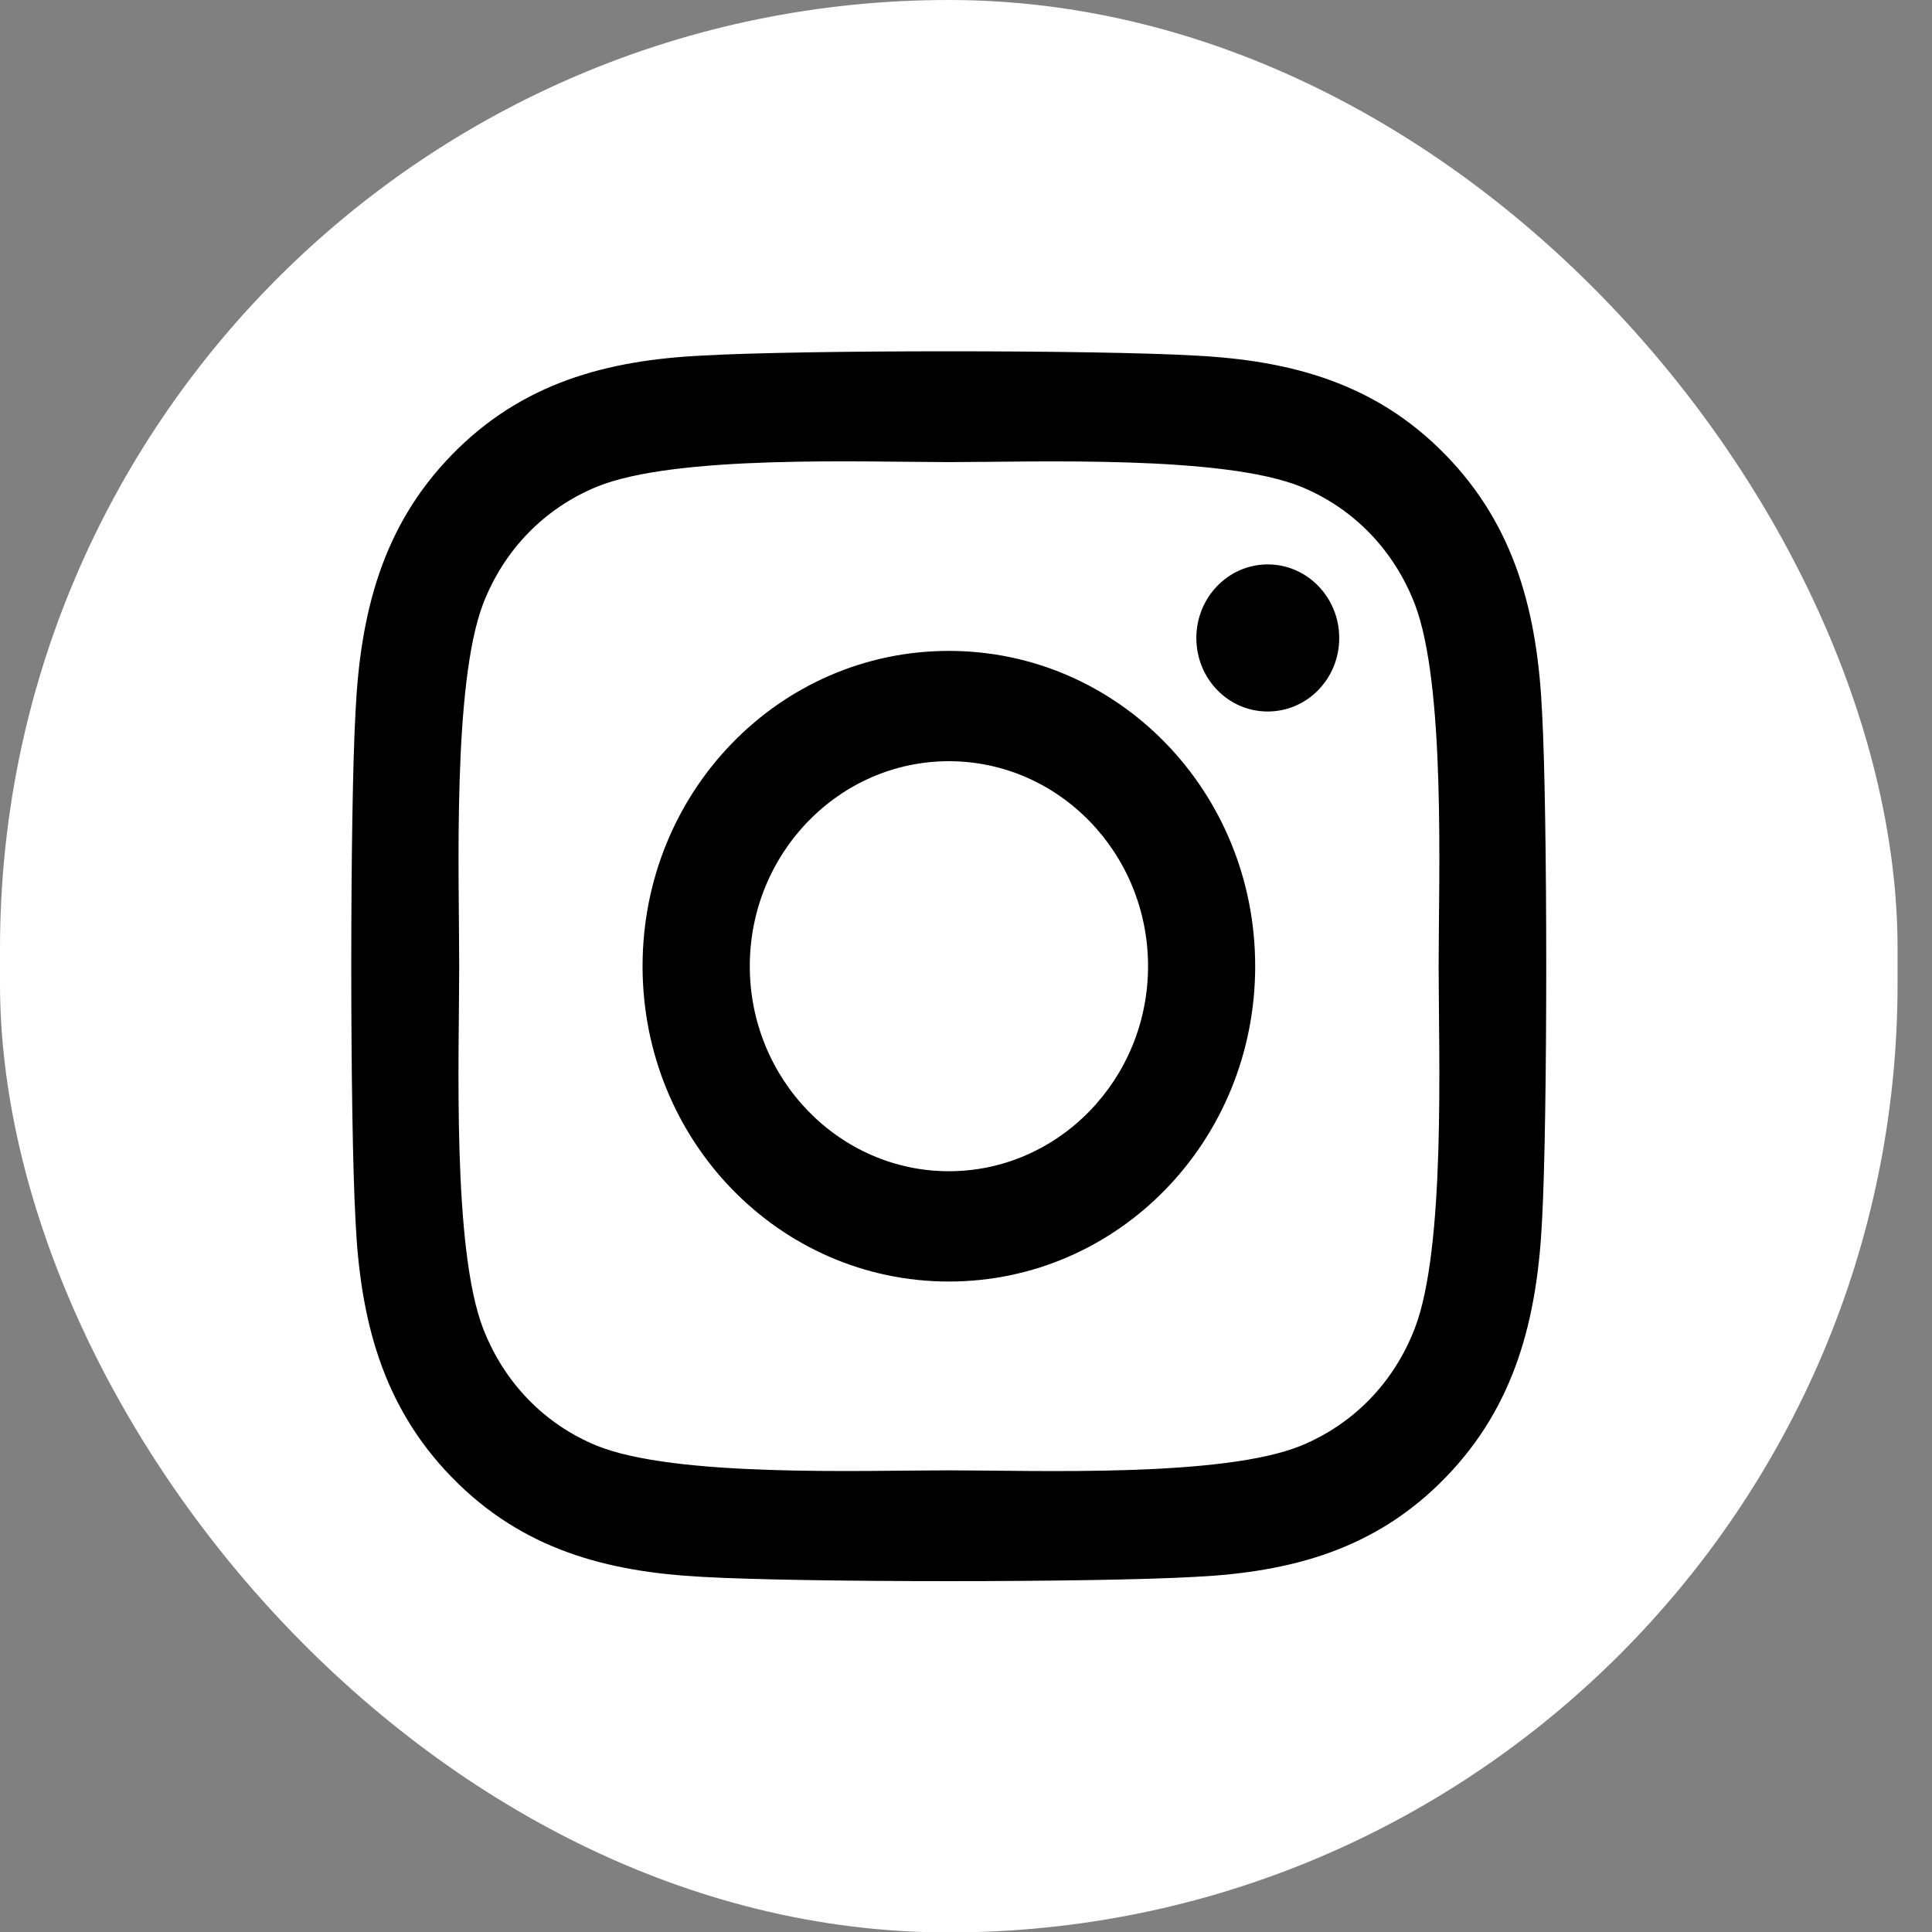 <svg xmlns="http://www.w3.org/2000/svg" width="22" height="22" viewBox="0 0 22 22" fill="none"><rect x="0" y="0" width="22" height="22" fill="#808080" stroke="none"/><rect width="21.608" height="22.005" rx="10.804" fill="white"></rect><path d="M10.805 7.412C8.875 7.412 7.317 9.015 7.317 11.002C7.317 12.99 8.875 14.593 10.805 14.593C12.736 14.593 14.293 12.99 14.293 11.002C14.293 9.015 12.736 7.412 10.805 7.412ZM10.805 13.337C9.558 13.337 8.538 12.29 8.538 11.002C8.538 9.715 9.555 8.668 10.805 8.668C12.056 8.668 13.073 9.715 13.073 11.002C13.073 12.29 12.053 13.337 10.805 13.337ZM15.25 7.265C15.25 7.73 14.885 8.102 14.436 8.102C13.984 8.102 13.623 7.727 13.623 7.265C13.623 6.802 13.987 6.427 14.436 6.427C14.885 6.427 15.25 6.802 15.25 7.265ZM17.56 8.115C17.508 6.993 17.259 5.999 16.461 5.18C15.665 4.362 14.7 4.105 13.61 4.049C12.487 3.984 9.12 3.984 7.997 4.049C6.91 4.102 5.945 4.359 5.147 5.177C4.348 5.996 4.102 6.99 4.048 8.112C3.984 9.268 3.984 12.734 4.048 13.89C4.099 15.012 4.348 16.006 5.147 16.824C5.945 17.643 6.907 17.899 7.997 17.956C9.12 18.021 12.487 18.021 13.61 17.956C14.7 17.902 15.665 17.646 16.461 16.824C17.256 16.006 17.505 15.012 17.56 13.89C17.623 12.734 17.623 9.271 17.56 8.115ZM16.109 15.13C15.872 15.743 15.414 16.215 14.816 16.462C13.92 16.827 11.795 16.743 10.805 16.743C9.816 16.743 7.688 16.824 6.795 16.462C6.2 16.218 5.742 15.746 5.502 15.13C5.147 14.209 5.229 12.021 5.229 11.002C5.229 9.984 5.15 7.793 5.502 6.874C5.739 6.262 6.197 5.79 6.795 5.543C7.691 5.177 9.816 5.262 10.805 5.262C11.795 5.262 13.923 5.18 14.816 5.543C15.411 5.787 15.869 6.259 16.109 6.874C16.464 7.796 16.382 9.984 16.382 11.002C16.382 12.021 16.464 14.212 16.109 15.13Z" fill="black"></path></svg>